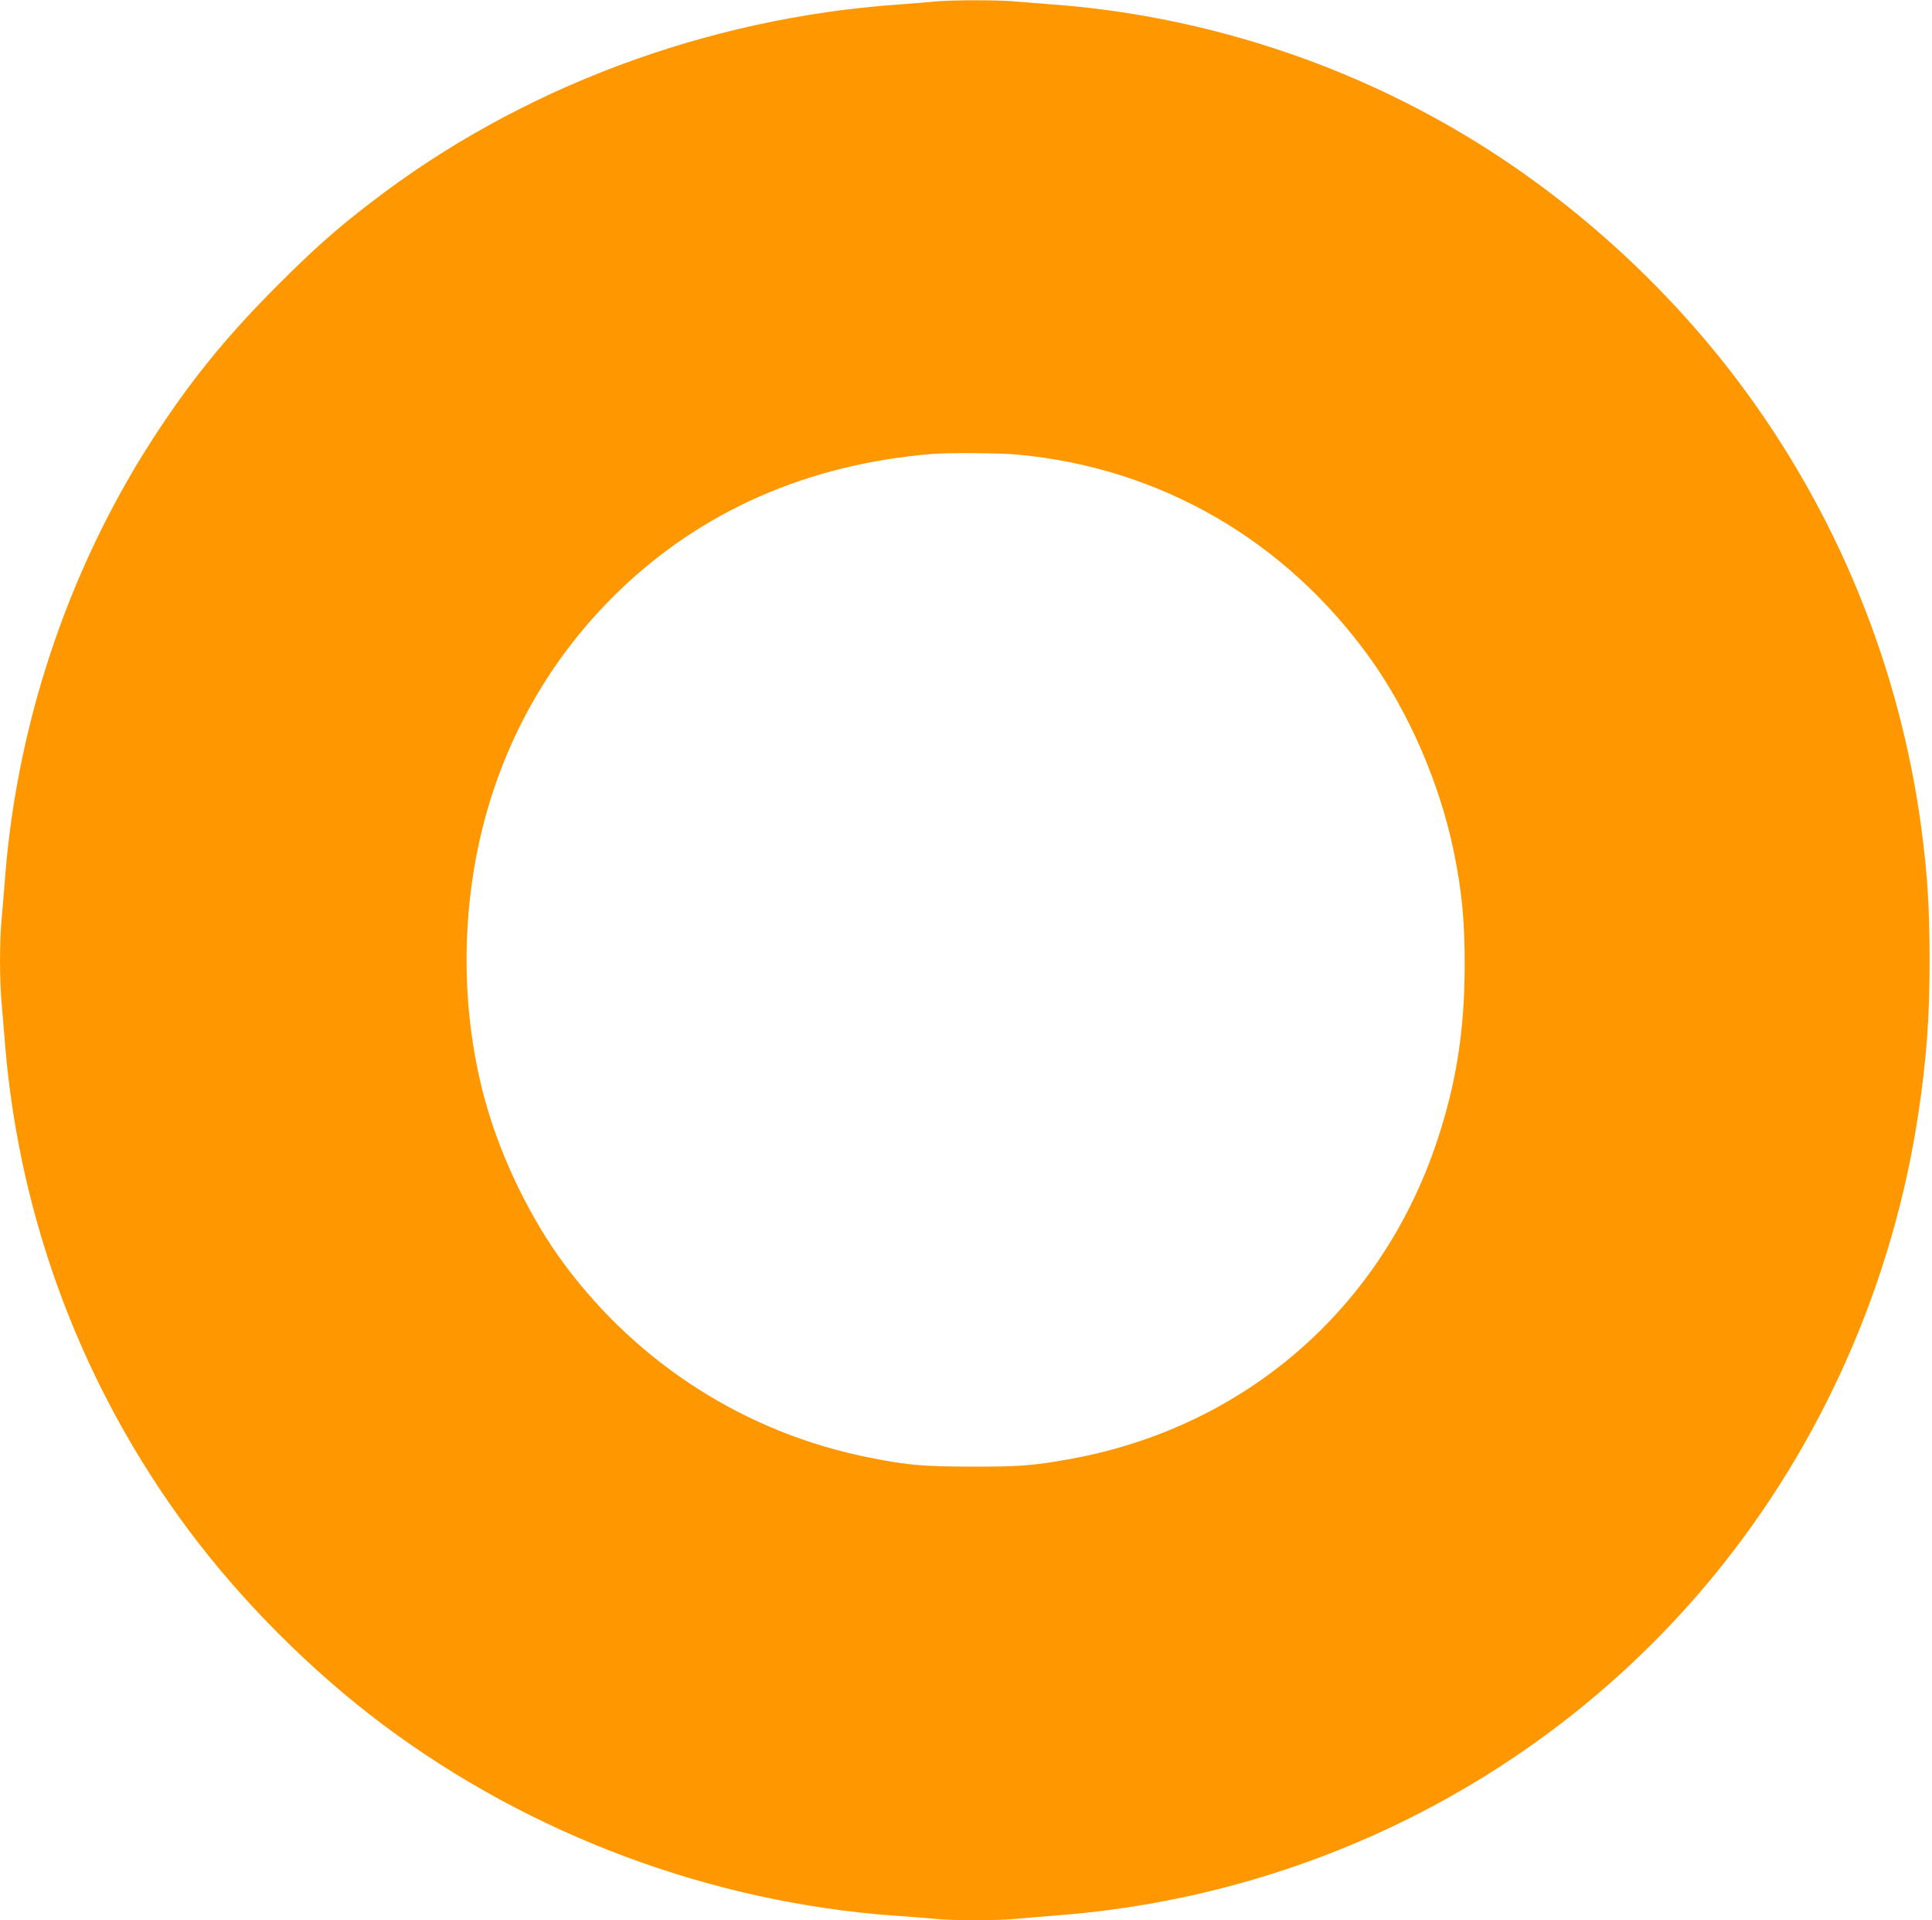 <?xml version="1.0" standalone="no"?>
<!DOCTYPE svg PUBLIC "-//W3C//DTD SVG 20010904//EN"
 "http://www.w3.org/TR/2001/REC-SVG-20010904/DTD/svg10.dtd">
<svg version="1.0" xmlns="http://www.w3.org/2000/svg"
 width="1280pt" height="1272pt" viewBox="0 0 1280 1272"
 preserveAspectRatio="xMidYMid meet">
<g transform="translate(0,1272) scale(0.1,-0.1)"
fill="#ff9800" stroke="none">
<path d="M6195 12710 c-44 -5 -154 -13 -245 -20 -1272 -90 -2507 -553 -3488
-1308 -234 -179 -387 -315 -627 -556 -314 -314 -540 -588 -772 -936 -583 -872
-943 -1913 -1028 -2965 -8 -104 -19 -240 -25 -301 -13 -143 -13 -387 0 -539 6
-66 17 -201 25 -300 98 -1156 515 -2258 1207 -3190 353 -476 821 -945 1299
-1302 978 -731 2178 -1177 3394 -1263 88 -6 204 -15 258 -20 127 -13 401 -13
541 0 61 5 197 17 301 25 1697 138 3257 950 4323 2252 710 866 1182 1932 1351
3053 56 373 75 635 75 1030 -1 347 -14 556 -54 861 -143 1070 -557 2086 -1203
2949 -489 653 -1122 1225 -1817 1642 -826 496 -1772 796 -2730 868 -80 6 -192
15 -250 20 -120 11 -416 11 -535 0z m545 -3001 c945 -87 1775 -566 2337 -1349
256 -356 461 -829 553 -1273 56 -272 74 -462 74 -762 -1 -434 -56 -782 -184
-1166 -373 -1119 -1290 -1906 -2455 -2108 -226 -40 -315 -46 -625 -46 -327 1
-425 9 -685 61 -808 161 -1523 615 -2018 1282 -218 295 -408 681 -513 1047
-161 558 -176 1190 -43 1774 143 625 452 1179 905 1622 554 541 1262 854 2089
922 99 9 461 6 565 -4z"/>
</g>
</svg>
